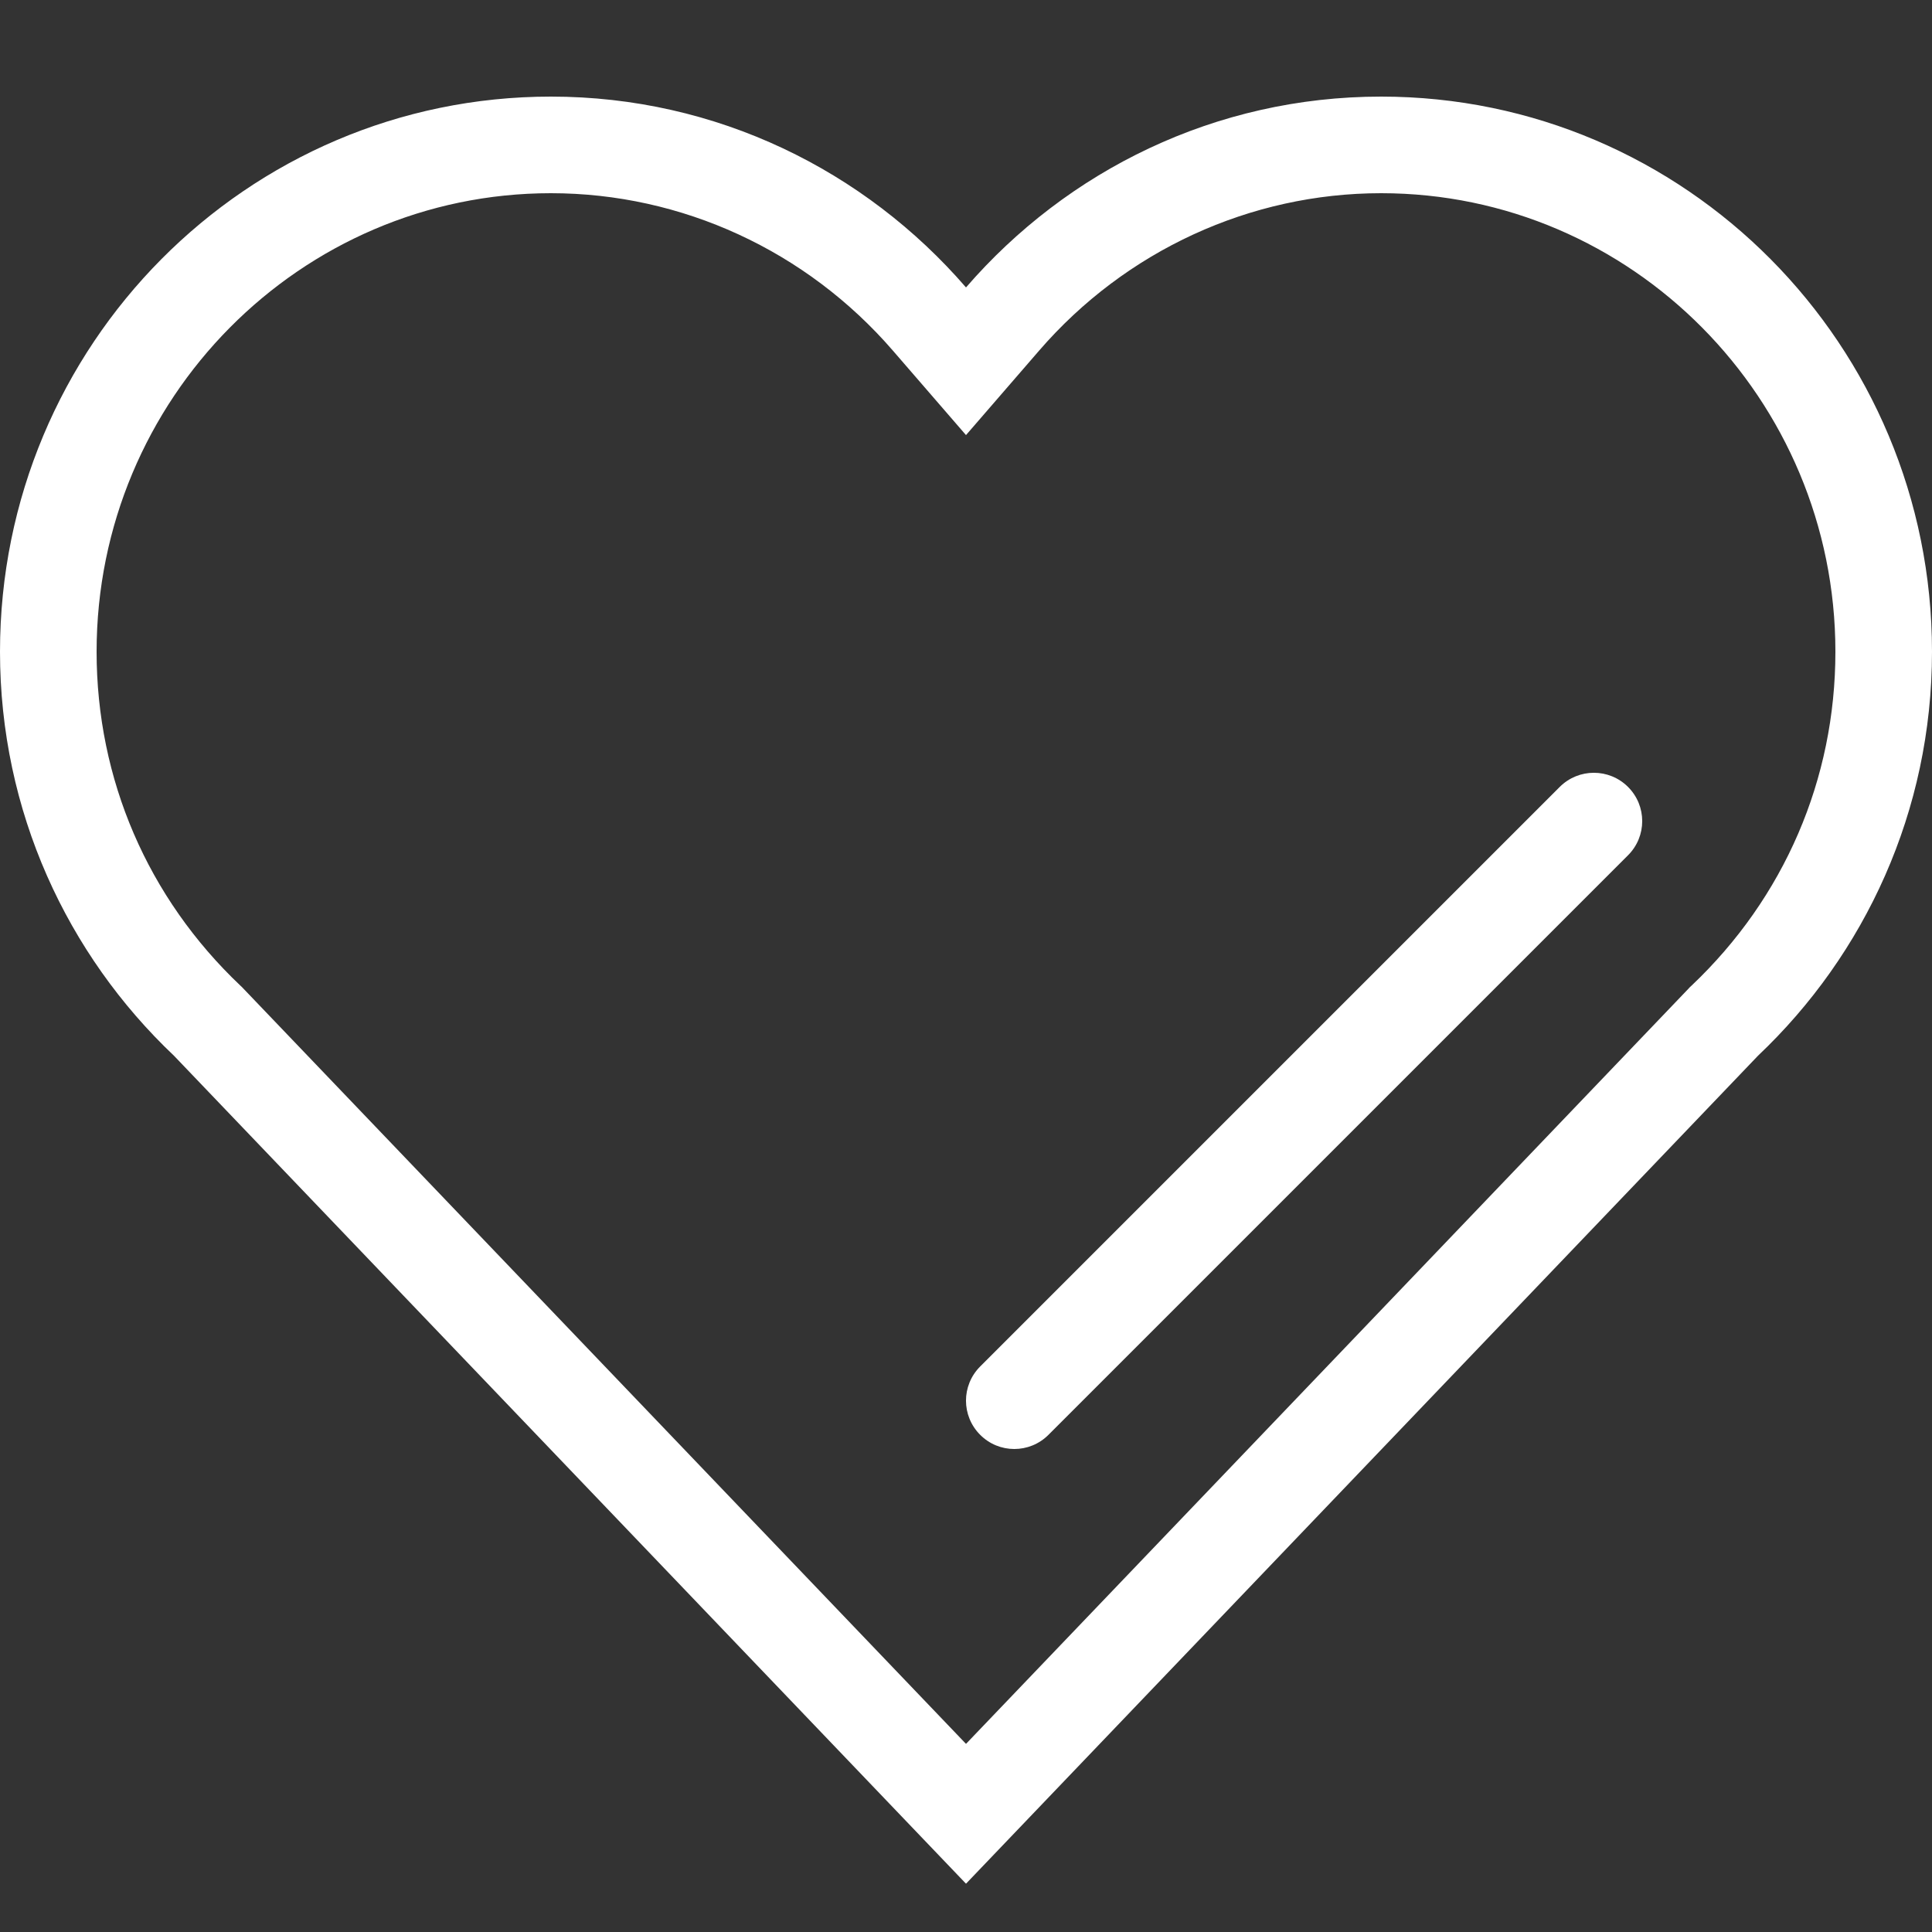 <?xml version="1.0" encoding="utf-8"?>
<!-- Generator: Adobe Illustrator 15.1.0, SVG Export Plug-In . SVG Version: 6.00 Build 0)  -->
<!DOCTYPE svg PUBLIC "-//W3C//DTD SVG 1.1//EN" "http://www.w3.org/Graphics/SVG/1.1/DTD/svg11.dtd">
<svg version="1.1" id="Warstwa_1" xmlns="http://www.w3.org/2000/svg" xmlns:xlink="http://www.w3.org/1999/xlink" x="0px" y="0px"
	 width="40px" height="40px" viewBox="0 0 40 40" enable-background="new 0 0 40 40" xml:space="preserve">
<rect x="0" y="0" width="40" height="40" fill="#333333" stroke="none"/>
<g>
	<path fill="#FFFFFF" d="M28.594,2C25.161,2,22.091,3.534,20,5.951C17.909,3.534,14.839,2,11.406,2C5.107,2,0,7.145,0,13.493
		c0,3.302,1.39,6.27,3.603,8.366L20,39l16.398-17.143C38.611,19.761,40,16.793,40,13.493C40,7.145,34.893,2,28.594,2z
		 M35.023,20.405l-0.037,0.034l-0.033,0.036L20,36.105L5.048,20.477l-0.034-0.036l-0.036-0.034C3.058,18.588,2,16.132,2,13.493
		C2,8.258,6.22,4,11.406,4c2.708,0,5.289,1.188,7.081,3.26L20,9.008l1.514-1.749C23.305,5.188,25.887,4,28.594,4
		C33.779,4,38,8.258,38,13.493C38,16.132,36.941,18.587,35.023,20.405z"/>
	<path fill="#FFFFFF" d="M32.293,16.292l-12,12c-0.391,0.392-0.391,1.022,0,1.414C20.488,29.902,20.744,30,21,30
		s0.512-0.098,0.707-0.293l12-12c0.391-0.391,0.391-1.023,0-1.414S32.684,15.902,32.293,16.292z"/>
</g>
</svg>
